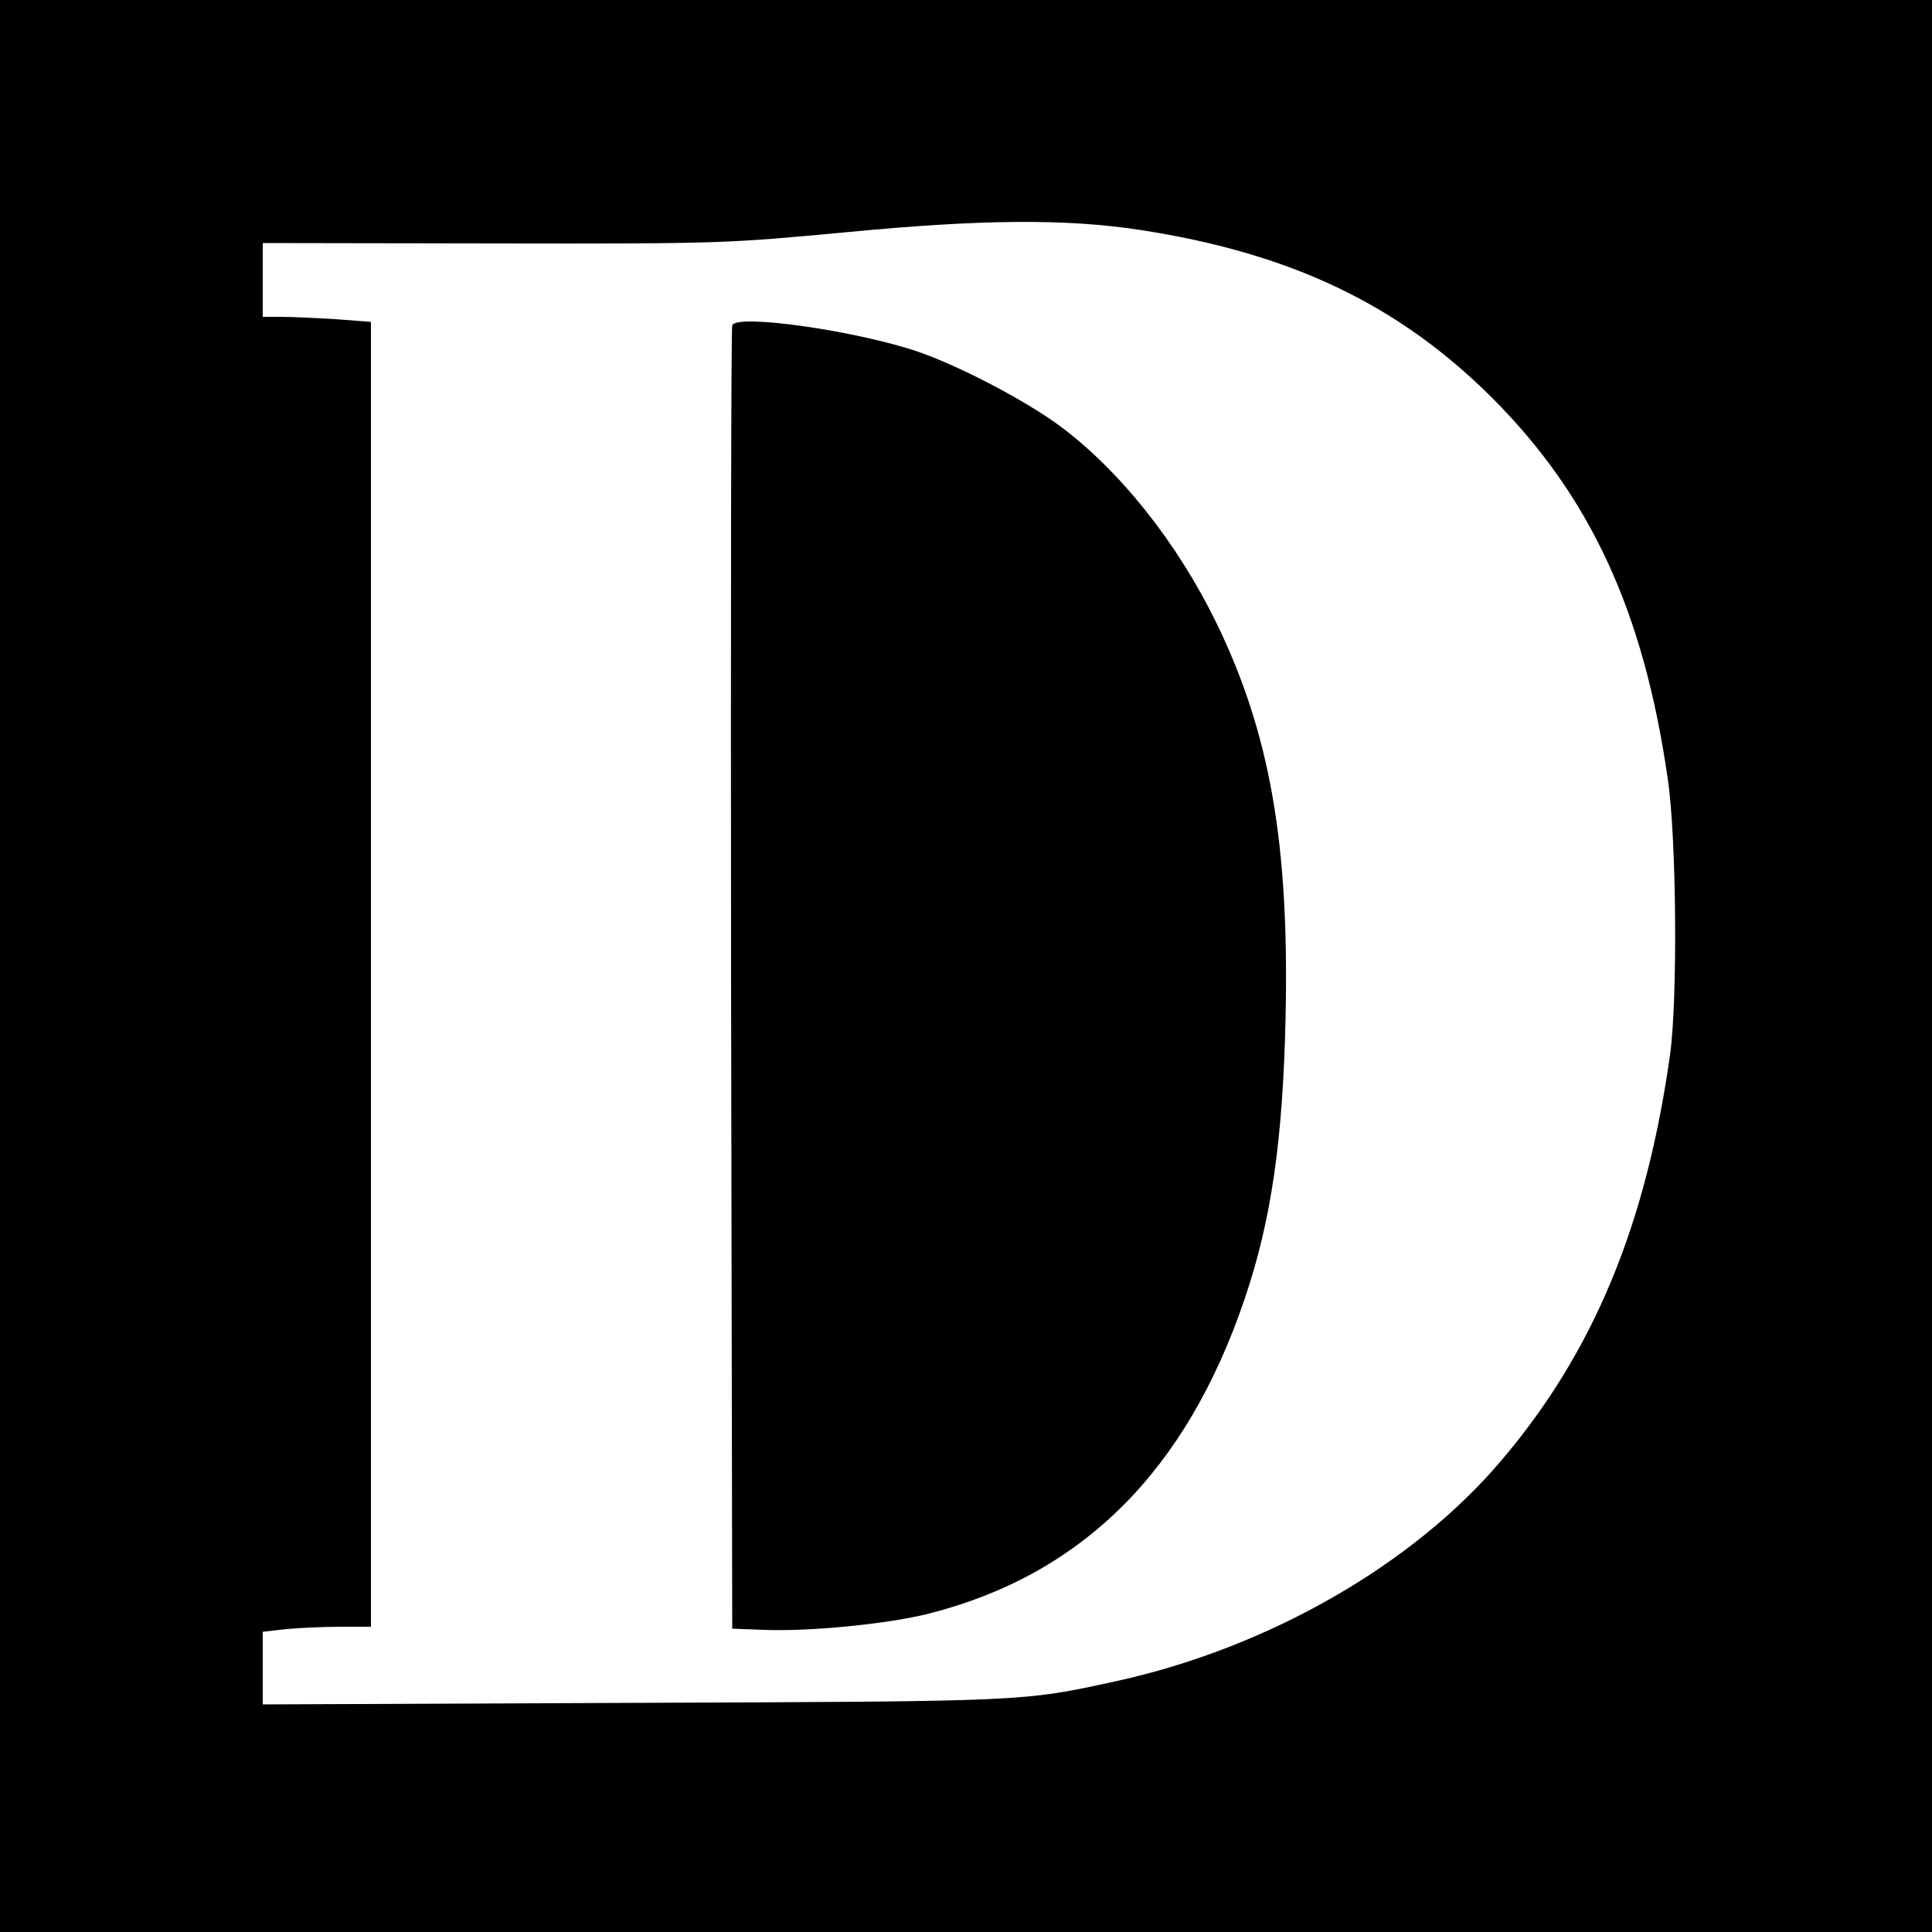 <?xml version="1.0" standalone="no"?>
<!DOCTYPE svg PUBLIC "-//W3C//DTD SVG 20010904//EN"
 "http://www.w3.org/TR/2001/REC-SVG-20010904/DTD/svg10.dtd">
<svg version="1.0" xmlns="http://www.w3.org/2000/svg"
 width="500pt" height="500pt" viewBox="0 0 500 500"
 preserveAspectRatio="xMidYMid meet">
<g transform="translate(0,500) scale(0.1,-0.1)"
fill="#000000" stroke="none">
<path d="M0 2500 l0 -2500 2500 0 2500 0 0 2500 0 2500 -2500 0 -2500 0 0
-2500z m2950 1905 c391 -60 669 -193 911 -434 255 -255 393 -554 455 -986 23
-152 26 -573 6 -715 -62 -441 -198 -769 -436 -1049 -229 -271 -605 -486 -998
-572 -244 -53 -226 -52 -1250 -56 l-958 -4 0 94 0 94 61 7 c34 3 97 6 140 6
l79 0 0 1689 0 1688 -92 7 c-50 3 -113 6 -140 6 l-48 0 0 96 0 95 597 -1 c591
-1 602 0 913 29 353 34 570 35 760 6z"/>
<path d="M1895 4158 c-3 -7 -4 -769 -3 -1693 l3 -1680 80 -3 c118 -5 322 15
429 42 397 101 666 369 817 814 69 203 99 411 106 727 10 450 -40 737 -179
1023 -101 207 -250 395 -407 511 -87 64 -254 152 -363 190 -156 54 -472 100
-483 69z"/>
</g>
</svg>
